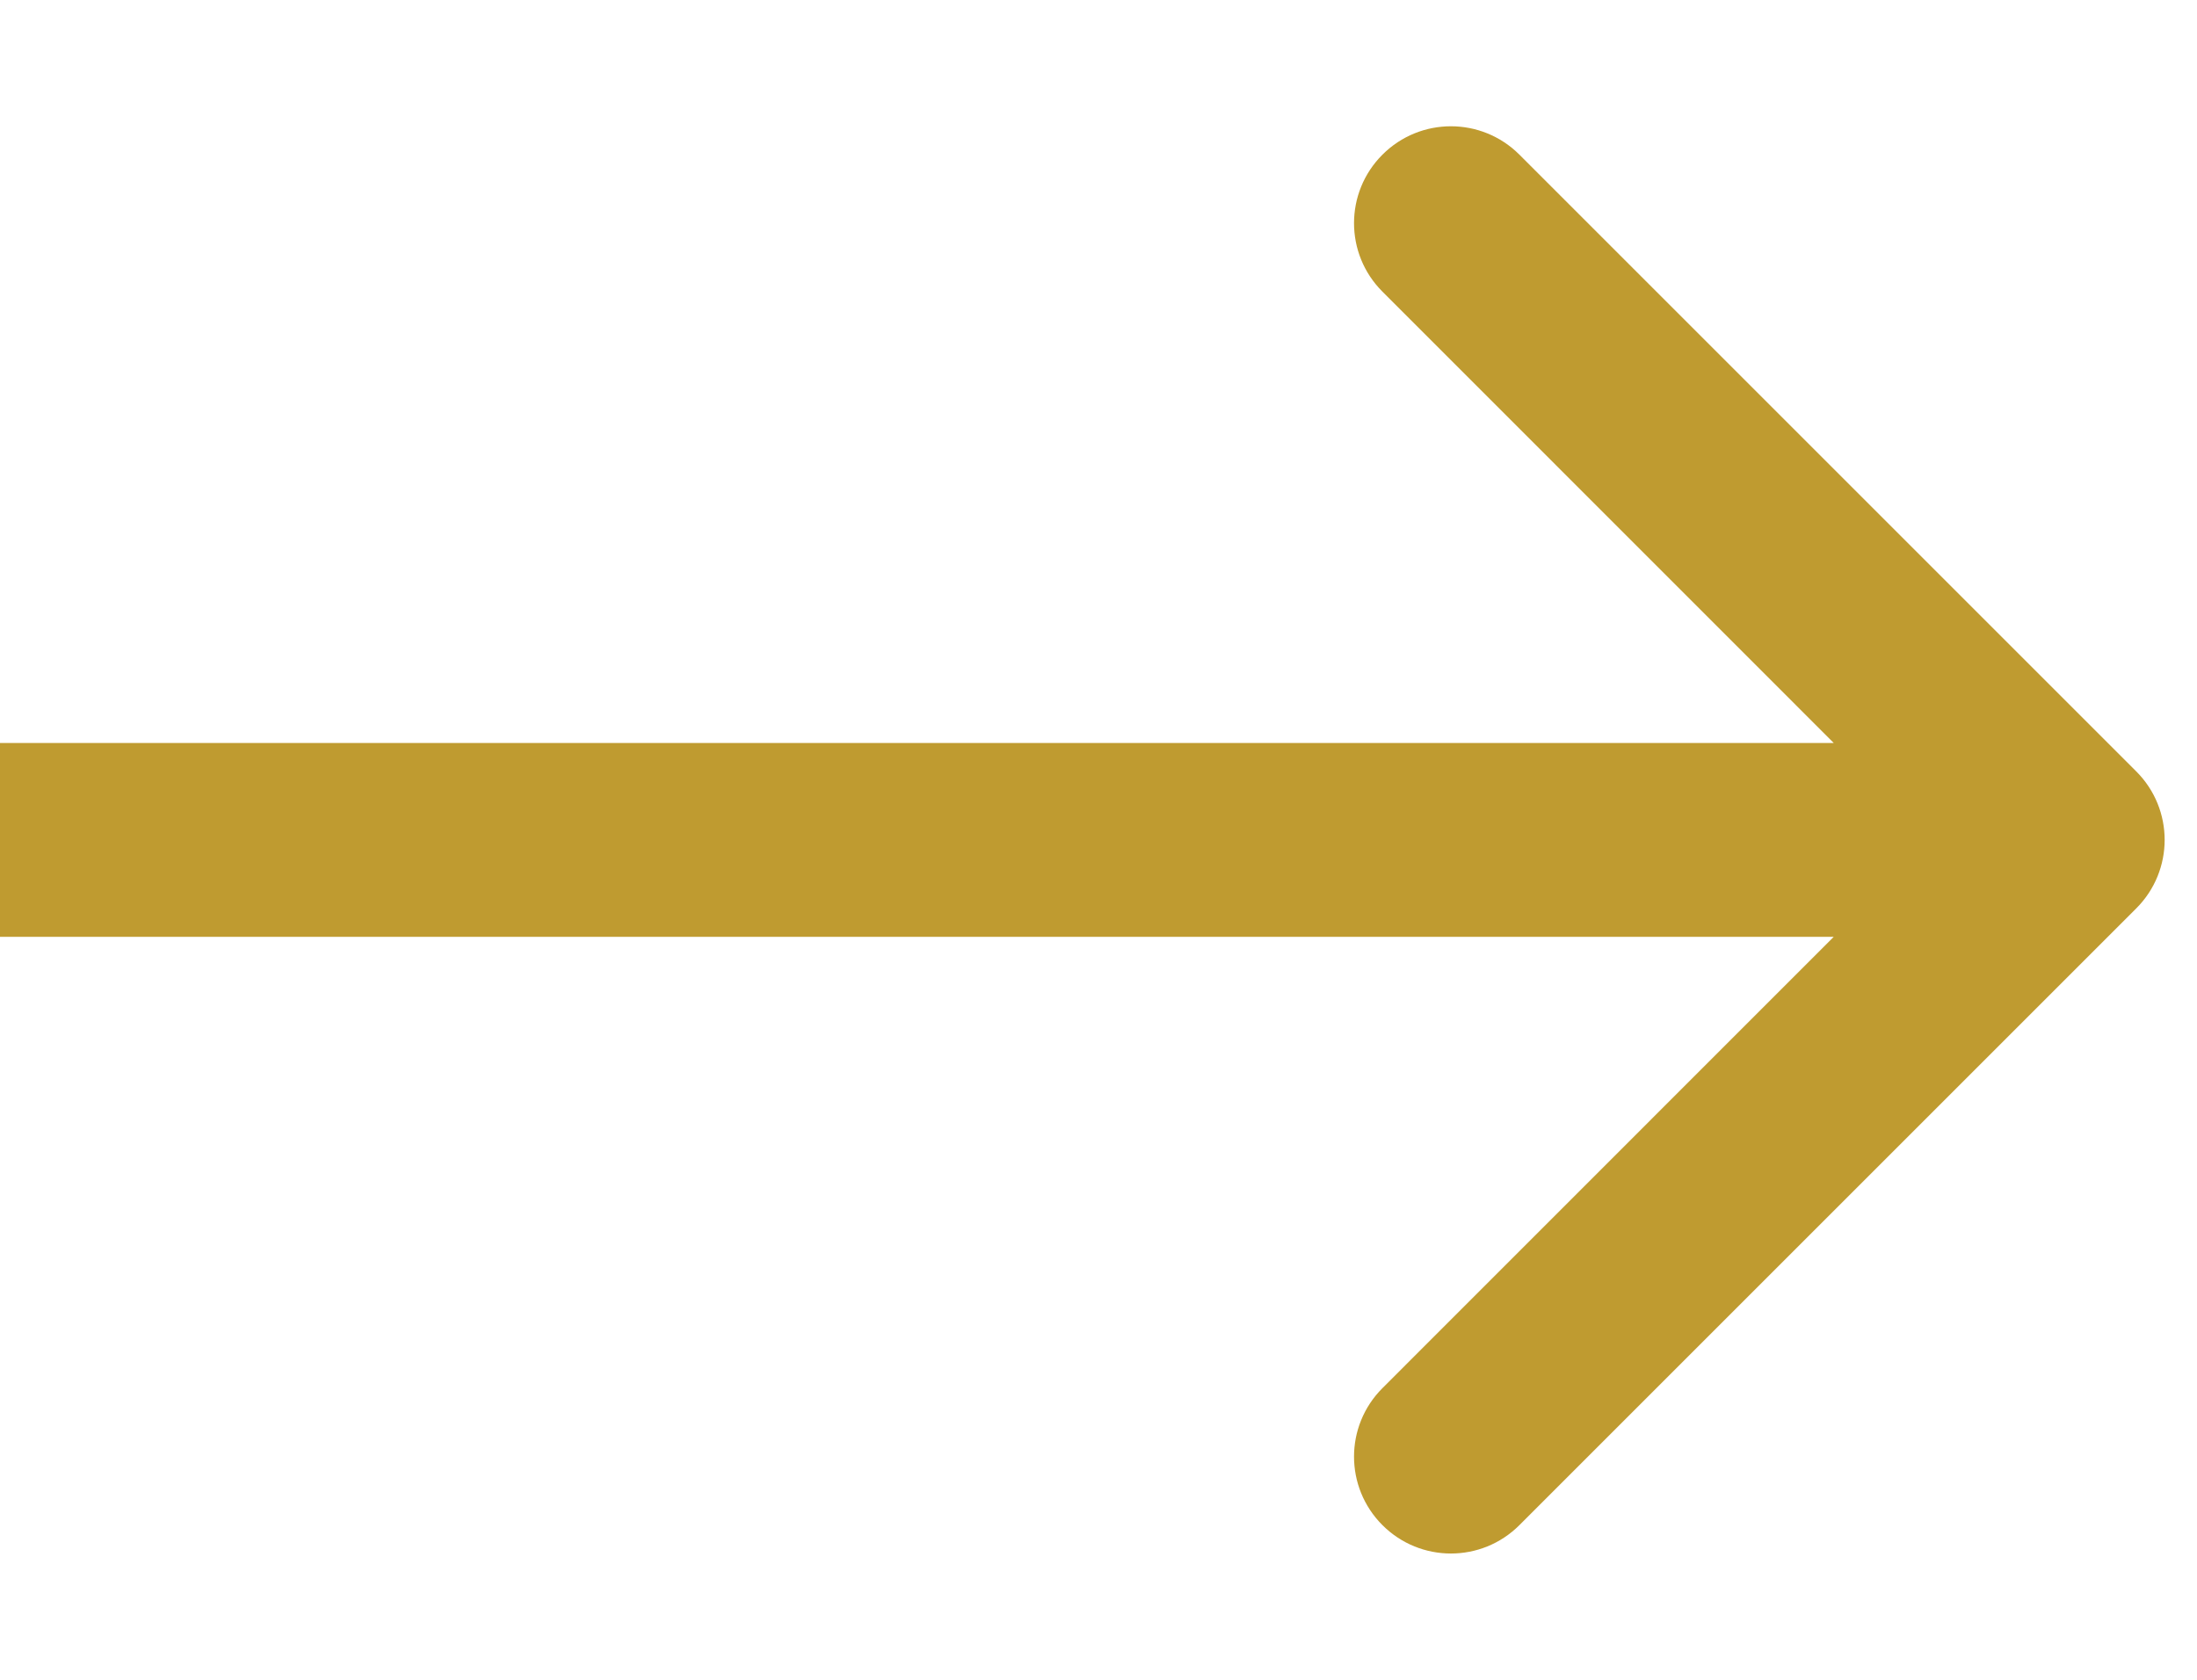 <svg width="17" height="13" viewBox="0 0 17 13" fill="none" xmlns="http://www.w3.org/2000/svg">
<path d="M16.53 7.03C16.823 6.737 16.823 6.263 16.53 5.97L11.757 1.197C11.464 0.904 10.99 0.904 10.697 1.197C10.404 1.49 10.404 1.964 10.697 2.257L14.939 6.5L10.697 10.743C10.404 11.036 10.404 11.51 10.697 11.803C10.99 12.096 11.464 12.096 11.757 11.803L16.53 7.03ZM0 7.25H16V5.75H0V7.25Z" fill="#BF9B30"/>
</svg>
